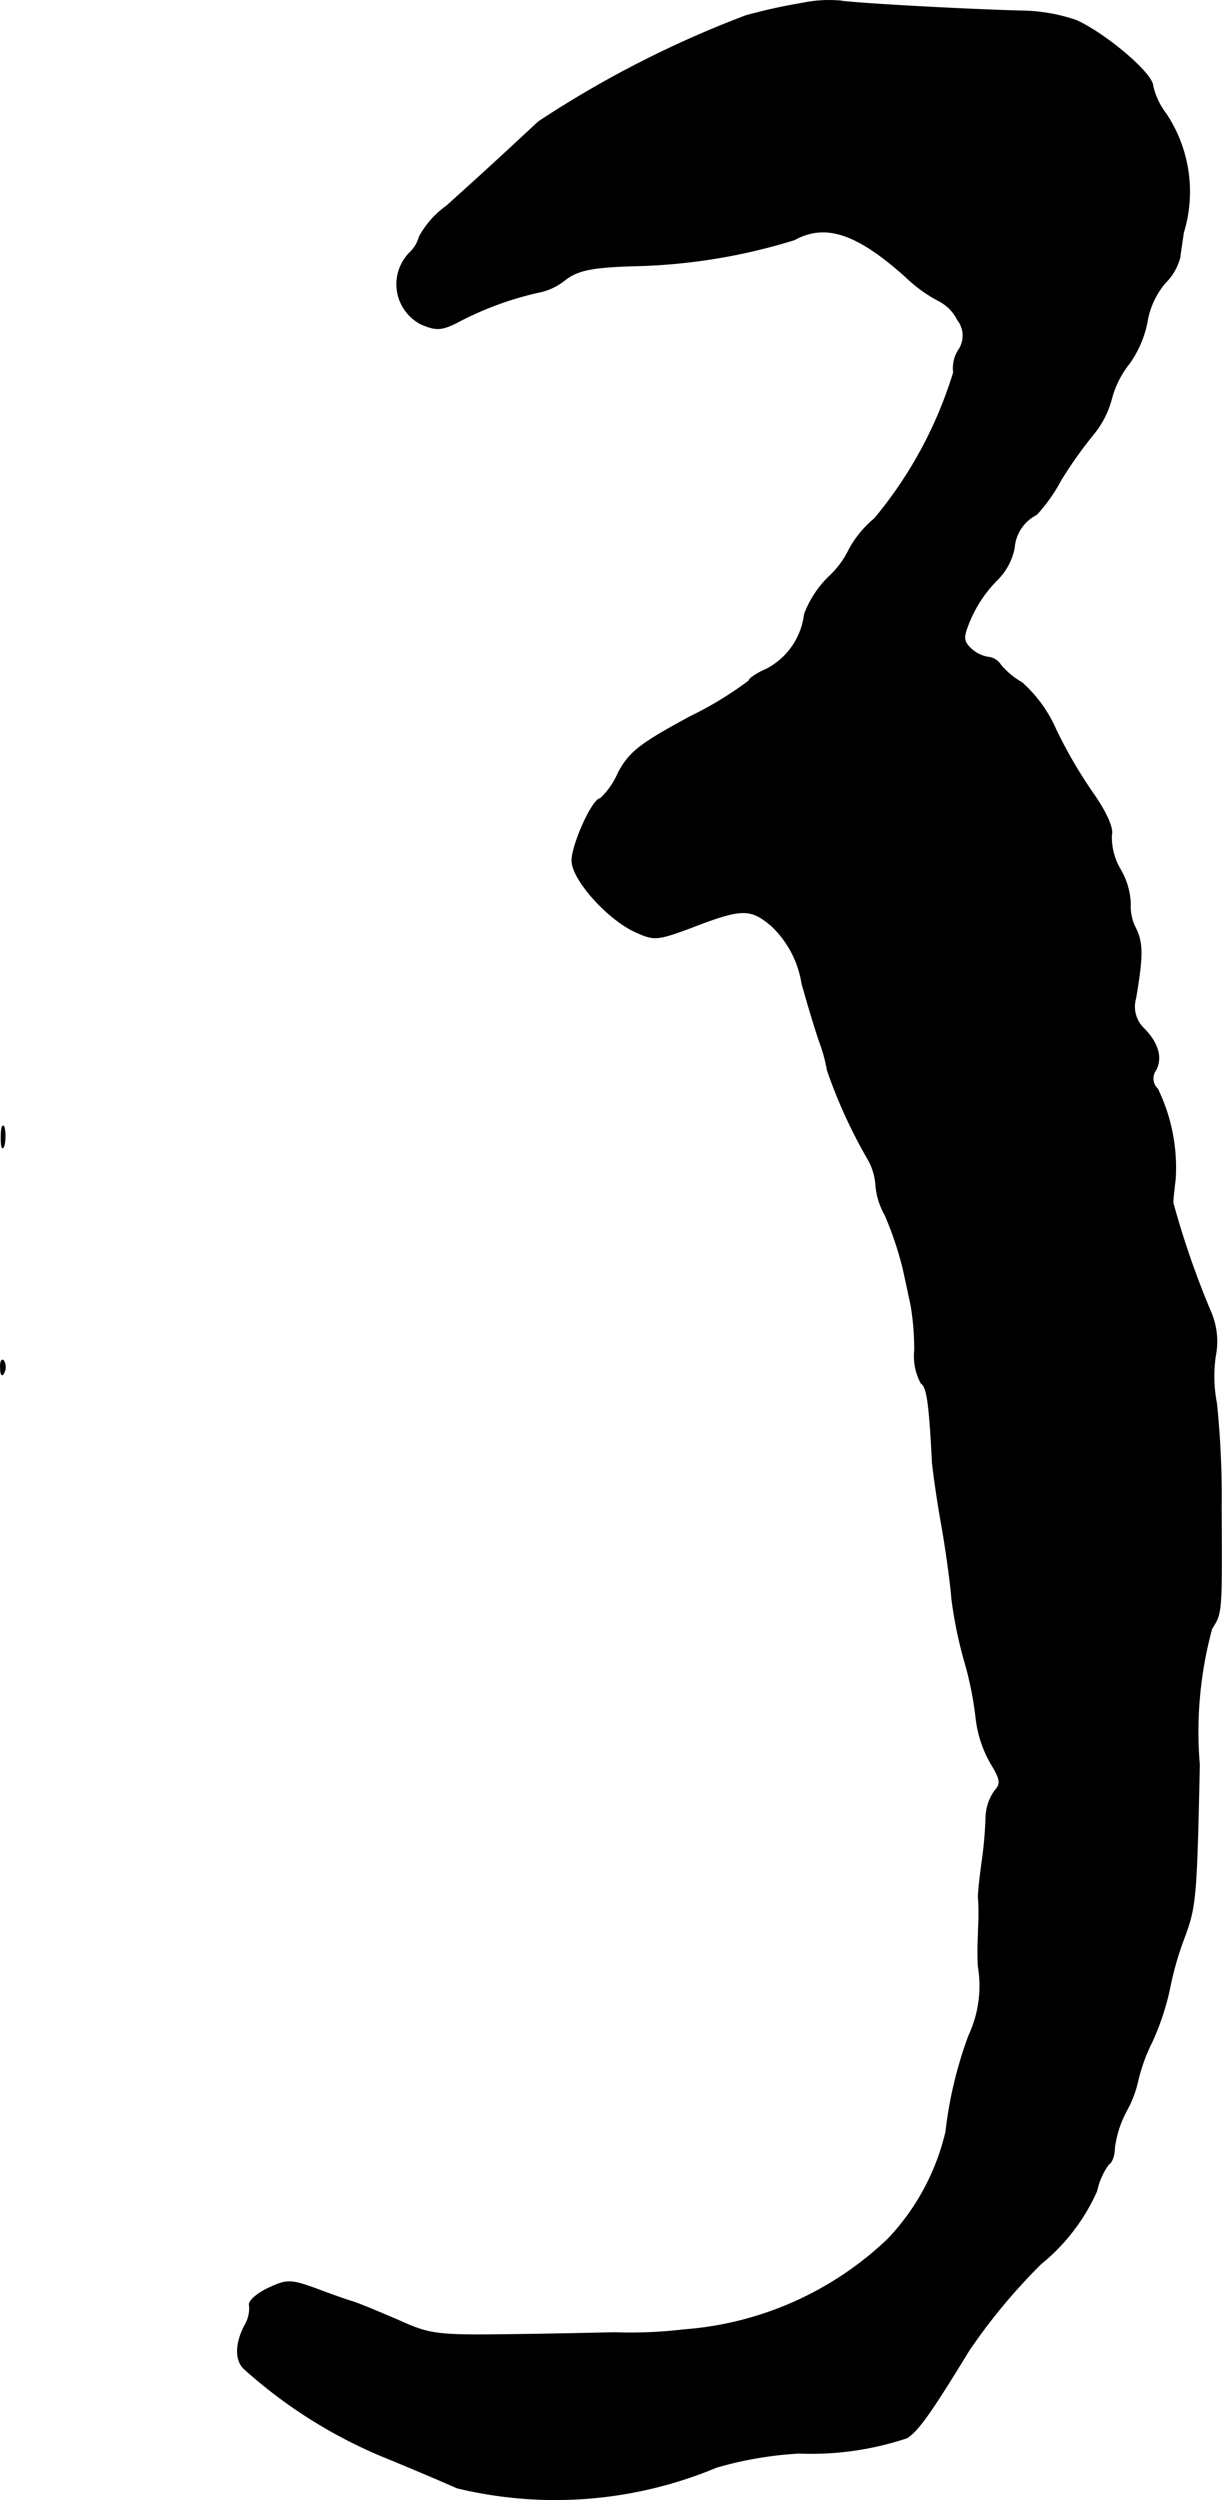 <?xml version="1.0" encoding="UTF-8"?>
<svg xmlns="http://www.w3.org/2000/svg"
     version="1.1"
     width="4.428mm"
     height="9.058mm"
     viewBox="0 0 12.551 25.677">
   <defs>
      <style type="text/css"><![CDATA[
      .a {
        stroke: #000;
        stroke-linecap: round;
        stroke-linejoin: round;
        stroke-width: 0.01px;
      }
    ]]></style>
   </defs>
   <path class="a"
         d="M8.238.034a5.866,5.866,0,0,0-.575.127,10.773,10.773,0,0,0-2.132,1.09c-.527.491-.69.636-.945.866a.937.937,0,0,0-.279.315.351.351,0,0,1-.085.151.46.46,0,0,0,.103.745c.157.067.212.067.406-.036a3.318,3.318,0,0,1,.83-.297.626.626,0,0,0,.242-.121c.133-.103.285-.133.739-.145a5.972,5.972,0,0,0,1.617-.267c.321-.176.642-.067,1.139.376a1.481,1.481,0,0,0,.351.254.446.446,0,0,1,.188.194.264.264,0,0,1,.006.315.342.342,0,0,0-.048.224,4.309,4.309,0,0,1-.812,1.502,1.091,1.091,0,0,0-.26.315.933.933,0,0,1-.212.285,1.062,1.062,0,0,0-.248.382.733.733,0,0,1-.388.563c-.097.042-.182.097-.182.121a3.664,3.664,0,0,1-.606.369c-.515.279-.624.363-.739.581a.773.773,0,0,1-.182.26c-.079,0-.291.472-.291.636,0,.188.351.588.642.727.2.091.224.091.557-.03.545-.212.63-.212.848-.03a1.037,1.037,0,0,1,.315.594c.067.242.151.515.188.618a1.551,1.551,0,0,1,.073.273,5.171,5.171,0,0,0,.418.915.625.625,0,0,1,.079.248.746.746,0,0,0,.097.327,3.53,3.53,0,0,1,.182.539c.03.133.067.309.085.394a2.737,2.737,0,0,1,.036.454.585.585,0,0,0,.067.339c.061.036.085.218.115.812.006.067.042.345.091.618s.097.63.109.787a4.392,4.392,0,0,0,.127.624,3.566,3.566,0,0,1,.121.594,1.209,1.209,0,0,0,.151.466c.103.17.109.212.042.285a.5.5,0,0,0-.091.291,4.231,4.231,0,0,1-.042.454c-.018.133-.036.291-.036.345.006.061.006.151.006.2s-.006.139-.006.194a2.79,2.79,0,0,0,0,.321,1.208,1.208,0,0,1-.097.709,4.189,4.189,0,0,0-.236.987,2.391,2.391,0,0,1-.594,1.102,3.402,3.402,0,0,1-2.096.933,4.646,4.646,0,0,1-.709.03c-.061,0-.503.012-.987.018-.818.012-.902.006-1.211-.133-.182-.079-.4-.17-.485-.2-.085-.024-.267-.091-.412-.145-.242-.085-.279-.085-.472.006-.115.055-.2.133-.188.17a.339.339,0,0,1-.036.188c-.109.194-.115.376-.018.466a4.993,4.993,0,0,0,1.399.89c.267.109.624.26.787.333a4.292,4.292,0,0,0,2.665-.212,3.799,3.799,0,0,1,.848-.145,3.105,3.105,0,0,0,1.108-.157c.115-.073.248-.26.636-.896a5.993,5.993,0,0,1,.739-.89,2.018,2.018,0,0,0,.575-.751.723.723,0,0,1,.121-.273c.036-.018.061-.097.061-.17a1.1,1.1,0,0,1,.121-.376,1.157,1.157,0,0,0,.121-.321,1.84,1.84,0,0,1,.145-.394,2.664,2.664,0,0,0,.176-.527,3.303,3.303,0,0,1,.133-.485c.139-.369.145-.394.176-1.829a4.042,4.042,0,0,1,.127-1.399c.103-.164.103-.139.097-1.254a9.26,9.26,0,0,0-.048-1.06,1.447,1.447,0,0,1-.012-.485.766.766,0,0,0-.048-.454,8.999,8.999,0,0,1-.388-1.121c0-.036.012-.145.024-.242a1.85,1.85,0,0,0-.182-.927.147.147,0,0,1-.018-.194c.067-.127.024-.279-.127-.43a.311.311,0,0,1-.079-.309c.073-.43.073-.563,0-.715a.483.483,0,0,1-.055-.254.752.752,0,0,0-.103-.351.647.647,0,0,1-.091-.357c.018-.067-.048-.218-.176-.406a4.785,4.785,0,0,1-.394-.672,1.386,1.386,0,0,0-.351-.485.792.792,0,0,1-.218-.182.173.173,0,0,0-.133-.079.35.35,0,0,1-.176-.091c-.079-.079-.079-.115,0-.303a1.332,1.332,0,0,1,.267-.394.634.634,0,0,0,.182-.333.42.42,0,0,1,.23-.345,1.711,1.711,0,0,0,.248-.351,4.363,4.363,0,0,1,.345-.485.959.959,0,0,0,.176-.351.978.978,0,0,1,.182-.363,1.096,1.096,0,0,0,.182-.418.835.835,0,0,1,.188-.412.568.568,0,0,0,.151-.261c.006-.055.024-.17.036-.254a1.44,1.44,0,0,0-.182-1.224.738.738,0,0,1-.133-.285C11.835.755,11.369.355,11.054.21a1.806,1.806,0,0,0-.575-.097C9.837.095,8.764.034,8.631.01A1.366,1.366,0,0,0,8.238.034Z"/>
   <path class="a"
         d="M.012,11.687c0,.097.012.133.03.073a.458.458,0,0,0,0-.182C.024,11.542.012,11.585.012,11.687Z"/>
   <path class="a"
         d="M.006,14.056c0,.067.018.085.036.036A.123.123,0,0,0,.036,13.977C.018,13.953 0,13.989.006,14.056Z"/>
</svg>
